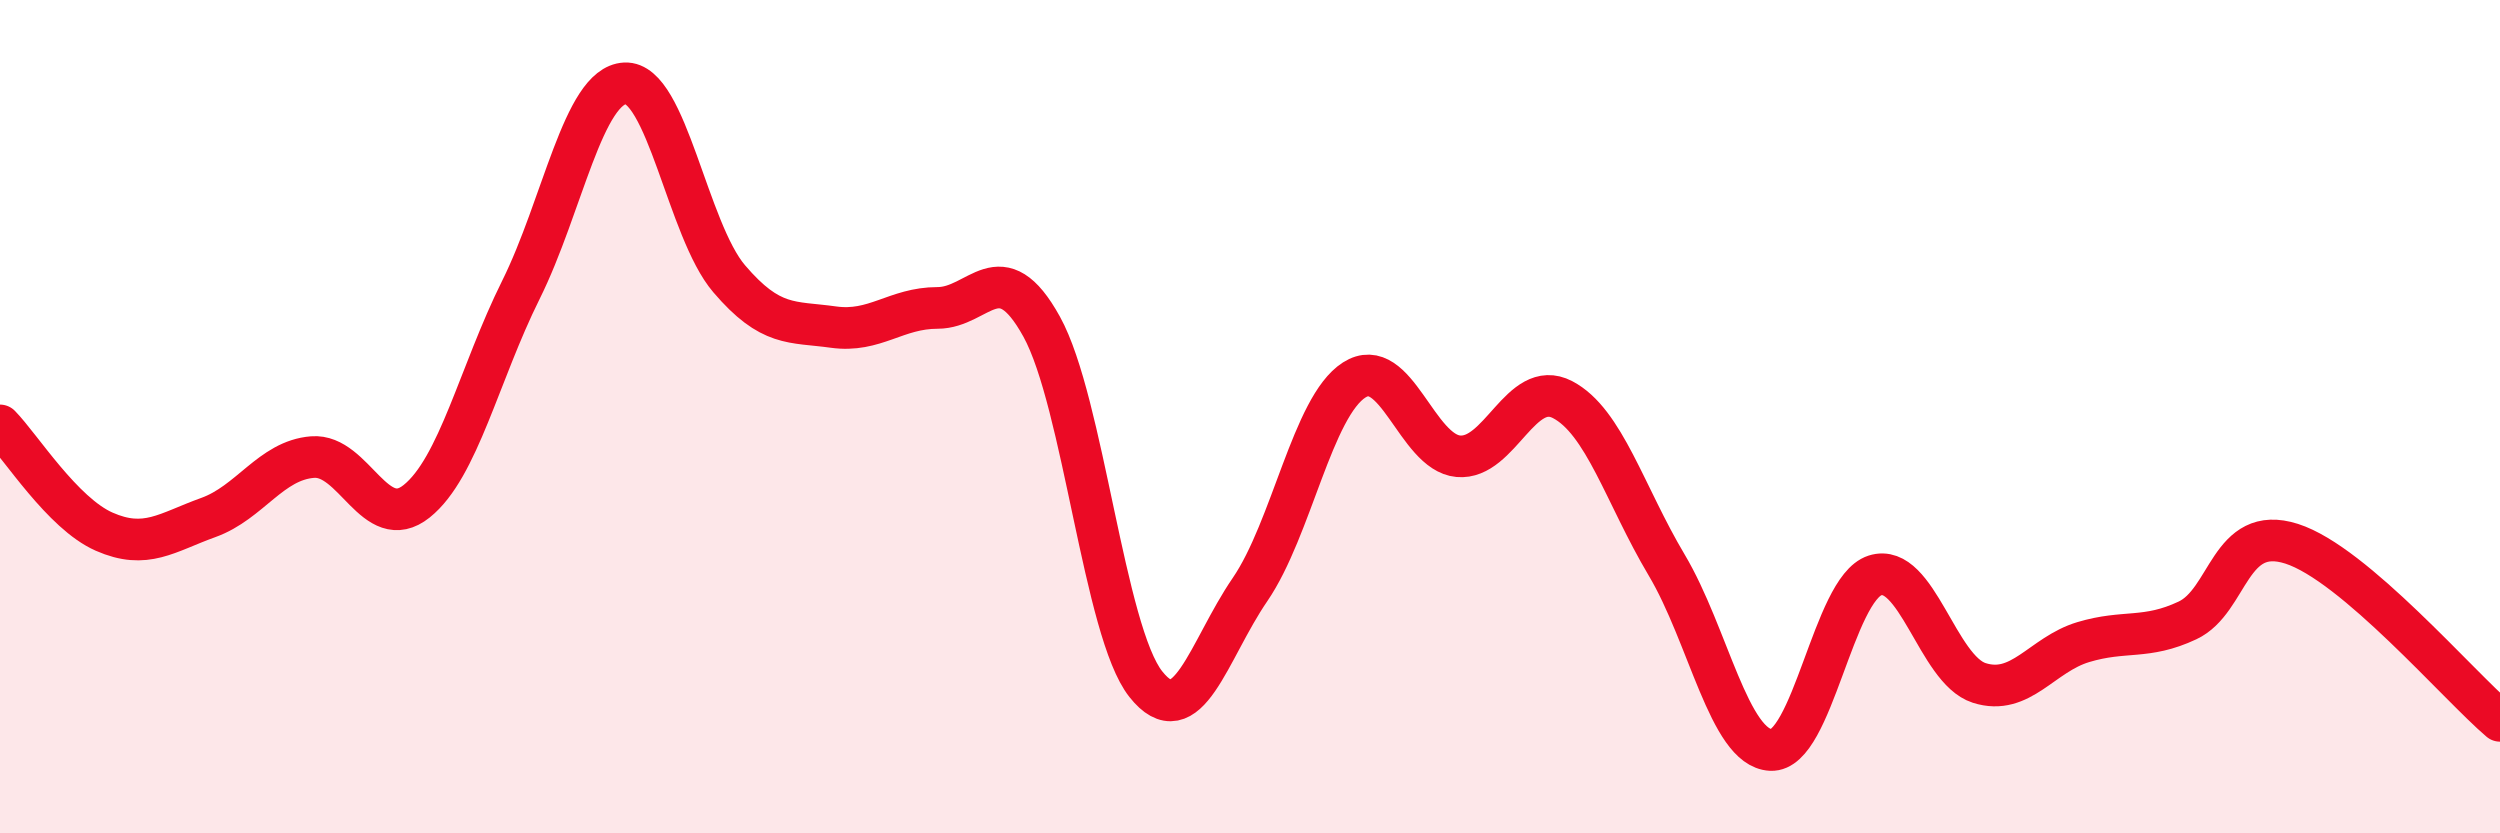 
    <svg width="60" height="20" viewBox="0 0 60 20" xmlns="http://www.w3.org/2000/svg">
      <path
        d="M 0,10.21 C 0.5,10.72 1.5,12.32 2.5,12.76 C 3.5,13.2 4,12.78 5,12.42 C 6,12.06 6.5,11.05 7.5,10.97 C 8.5,10.89 9,12.83 10,12.03 C 11,11.23 11.5,8.97 12.5,6.96 C 13.5,4.95 14,2.05 15,2 C 16,1.95 16.5,5.52 17.5,6.69 C 18.5,7.86 19,7.71 20,7.85 C 21,7.99 21.5,7.39 22.5,7.39 C 23.5,7.39 24,6.03 25,7.84 C 26,9.65 26.5,15.16 27.5,16.42 C 28.5,17.68 29,15.61 30,14.15 C 31,12.69 31.5,9.76 32.5,9.12 C 33.5,8.48 34,10.86 35,10.95 C 36,11.04 36.5,9.07 37.5,9.59 C 38.5,10.11 39,11.88 40,13.56 C 41,15.24 41.5,17.95 42.5,18 C 43.5,18.05 44,14.13 45,13.81 C 46,13.49 46.5,16.07 47.5,16.39 C 48.5,16.71 49,15.71 50,15.41 C 51,15.11 51.5,15.36 52.5,14.89 C 53.5,14.42 53.5,12.57 55,13.05 C 56.5,13.53 59,16.45 60,17.3L60 20L0 20Z"
        fill="#EB0A25"
        opacity="0.1"
        stroke-linecap="round"
        stroke-linejoin="round"
      />
      <path
        d="M 0,10.21 C 0.5,10.72 1.5,12.32 2.5,12.76 C 3.5,13.2 4,12.78 5,12.42 C 6,12.06 6.5,11.05 7.5,10.97 C 8.5,10.89 9,12.83 10,12.03 C 11,11.23 11.5,8.97 12.5,6.96 C 13.5,4.95 14,2.05 15,2 C 16,1.95 16.5,5.52 17.5,6.69 C 18.5,7.86 19,7.71 20,7.85 C 21,7.99 21.5,7.39 22.5,7.39 C 23.5,7.39 24,6.03 25,7.84 C 26,9.65 26.5,15.16 27.5,16.42 C 28.5,17.68 29,15.61 30,14.15 C 31,12.69 31.5,9.76 32.5,9.12 C 33.5,8.48 34,10.86 35,10.95 C 36,11.04 36.5,9.07 37.5,9.59 C 38.5,10.11 39,11.88 40,13.56 C 41,15.24 41.5,17.95 42.5,18 C 43.5,18.05 44,14.13 45,13.81 C 46,13.49 46.5,16.07 47.5,16.39 C 48.5,16.71 49,15.71 50,15.41 C 51,15.11 51.5,15.36 52.5,14.89 C 53.5,14.42 53.5,12.57 55,13.05 C 56.5,13.53 59,16.45 60,17.3"
        stroke="#EB0A25"
        stroke-width="1"
        fill="none"
        stroke-linecap="round"
        stroke-linejoin="round"
      />
    </svg>
  